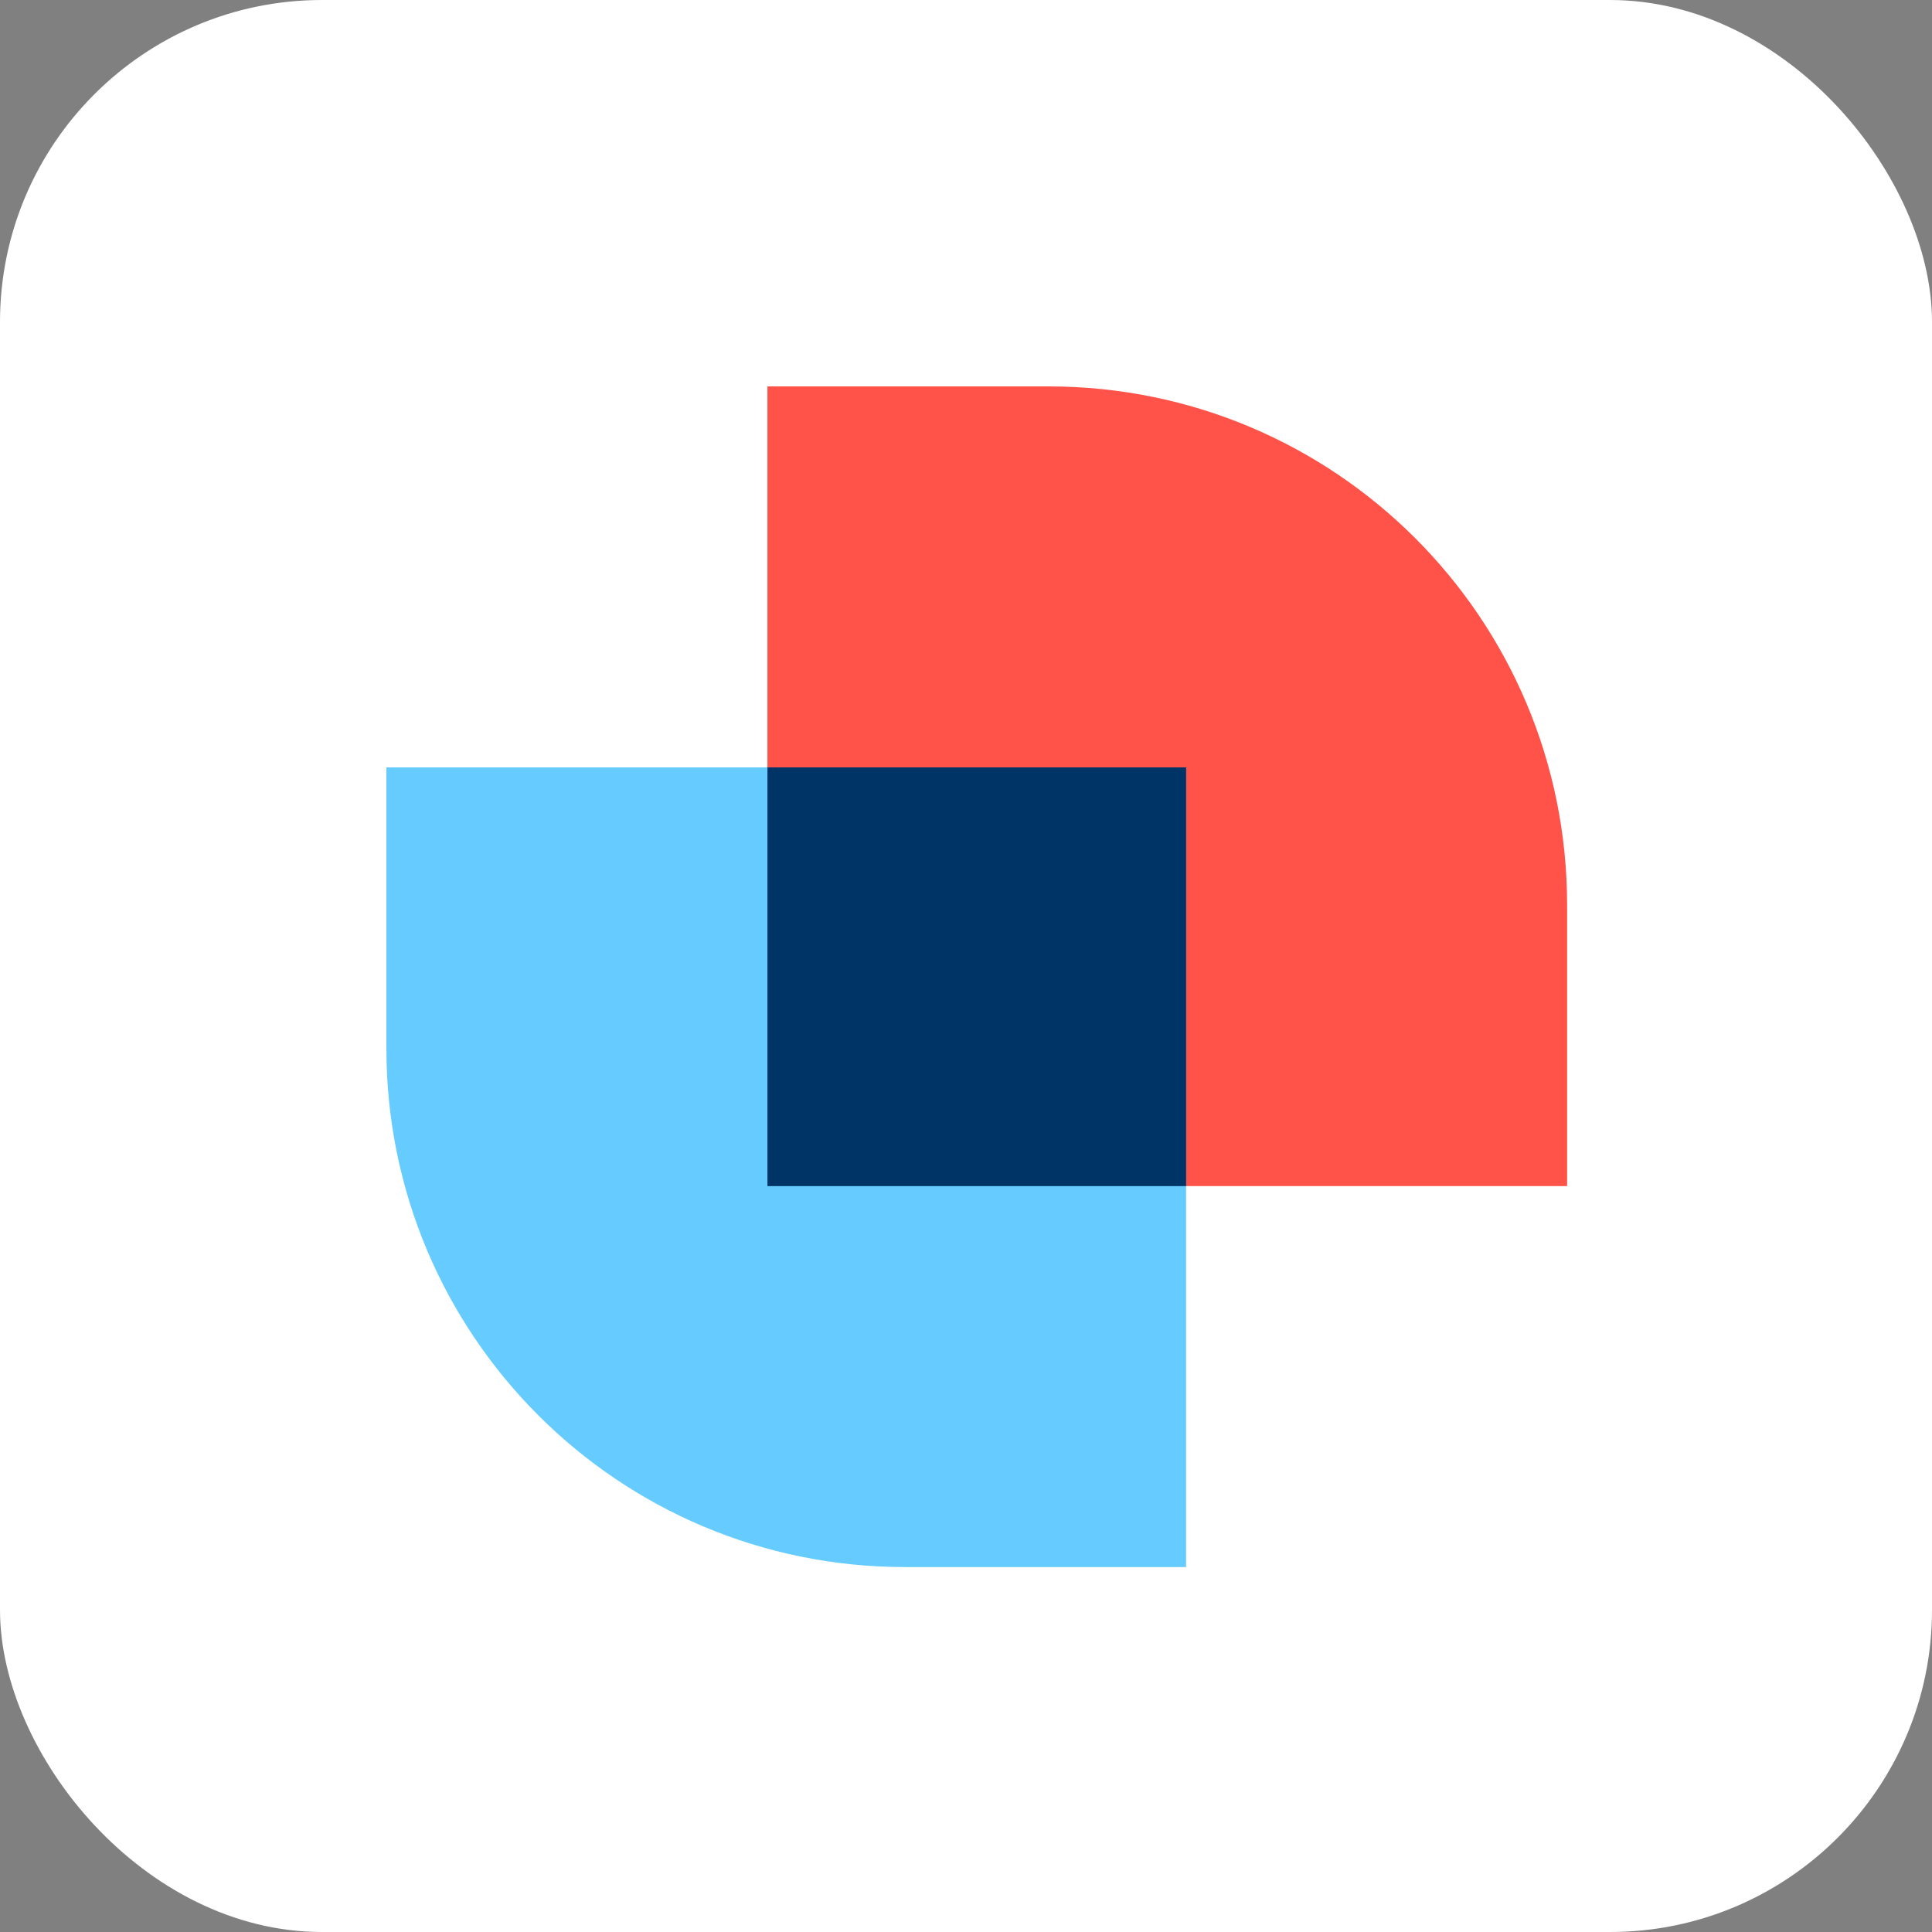 <?xml version="1.0" encoding="UTF-8"?> <svg xmlns="http://www.w3.org/2000/svg" width="90" height="90" viewBox="0 0 90 90" fill="none"><rect x="0" y="0" width="90" height="90" fill="#808080" stroke="none"/><rect width="90" height="90" rx="15" fill="white"></rect><g clip-path="url(#clip0_5123_5573)"><path d="M73.002 55.252H35.75V18H48.841C62.196 18 73.002 28.807 73.002 42.161V55.252Z" fill="#FF5349"></path><path d="M18 35.748H55.252V73H42.161C28.807 73 18 62.194 18 48.839V35.748Z" fill="#66CCFF"></path><path d="M55.255 35.748H35.75V55.253H55.255V35.748Z" fill="#003366"></path></g><defs><clipPath id="clip0_5123_5573"><rect width="55" height="55" fill="white" transform="translate(18 18)"></rect></clipPath></defs></svg> 